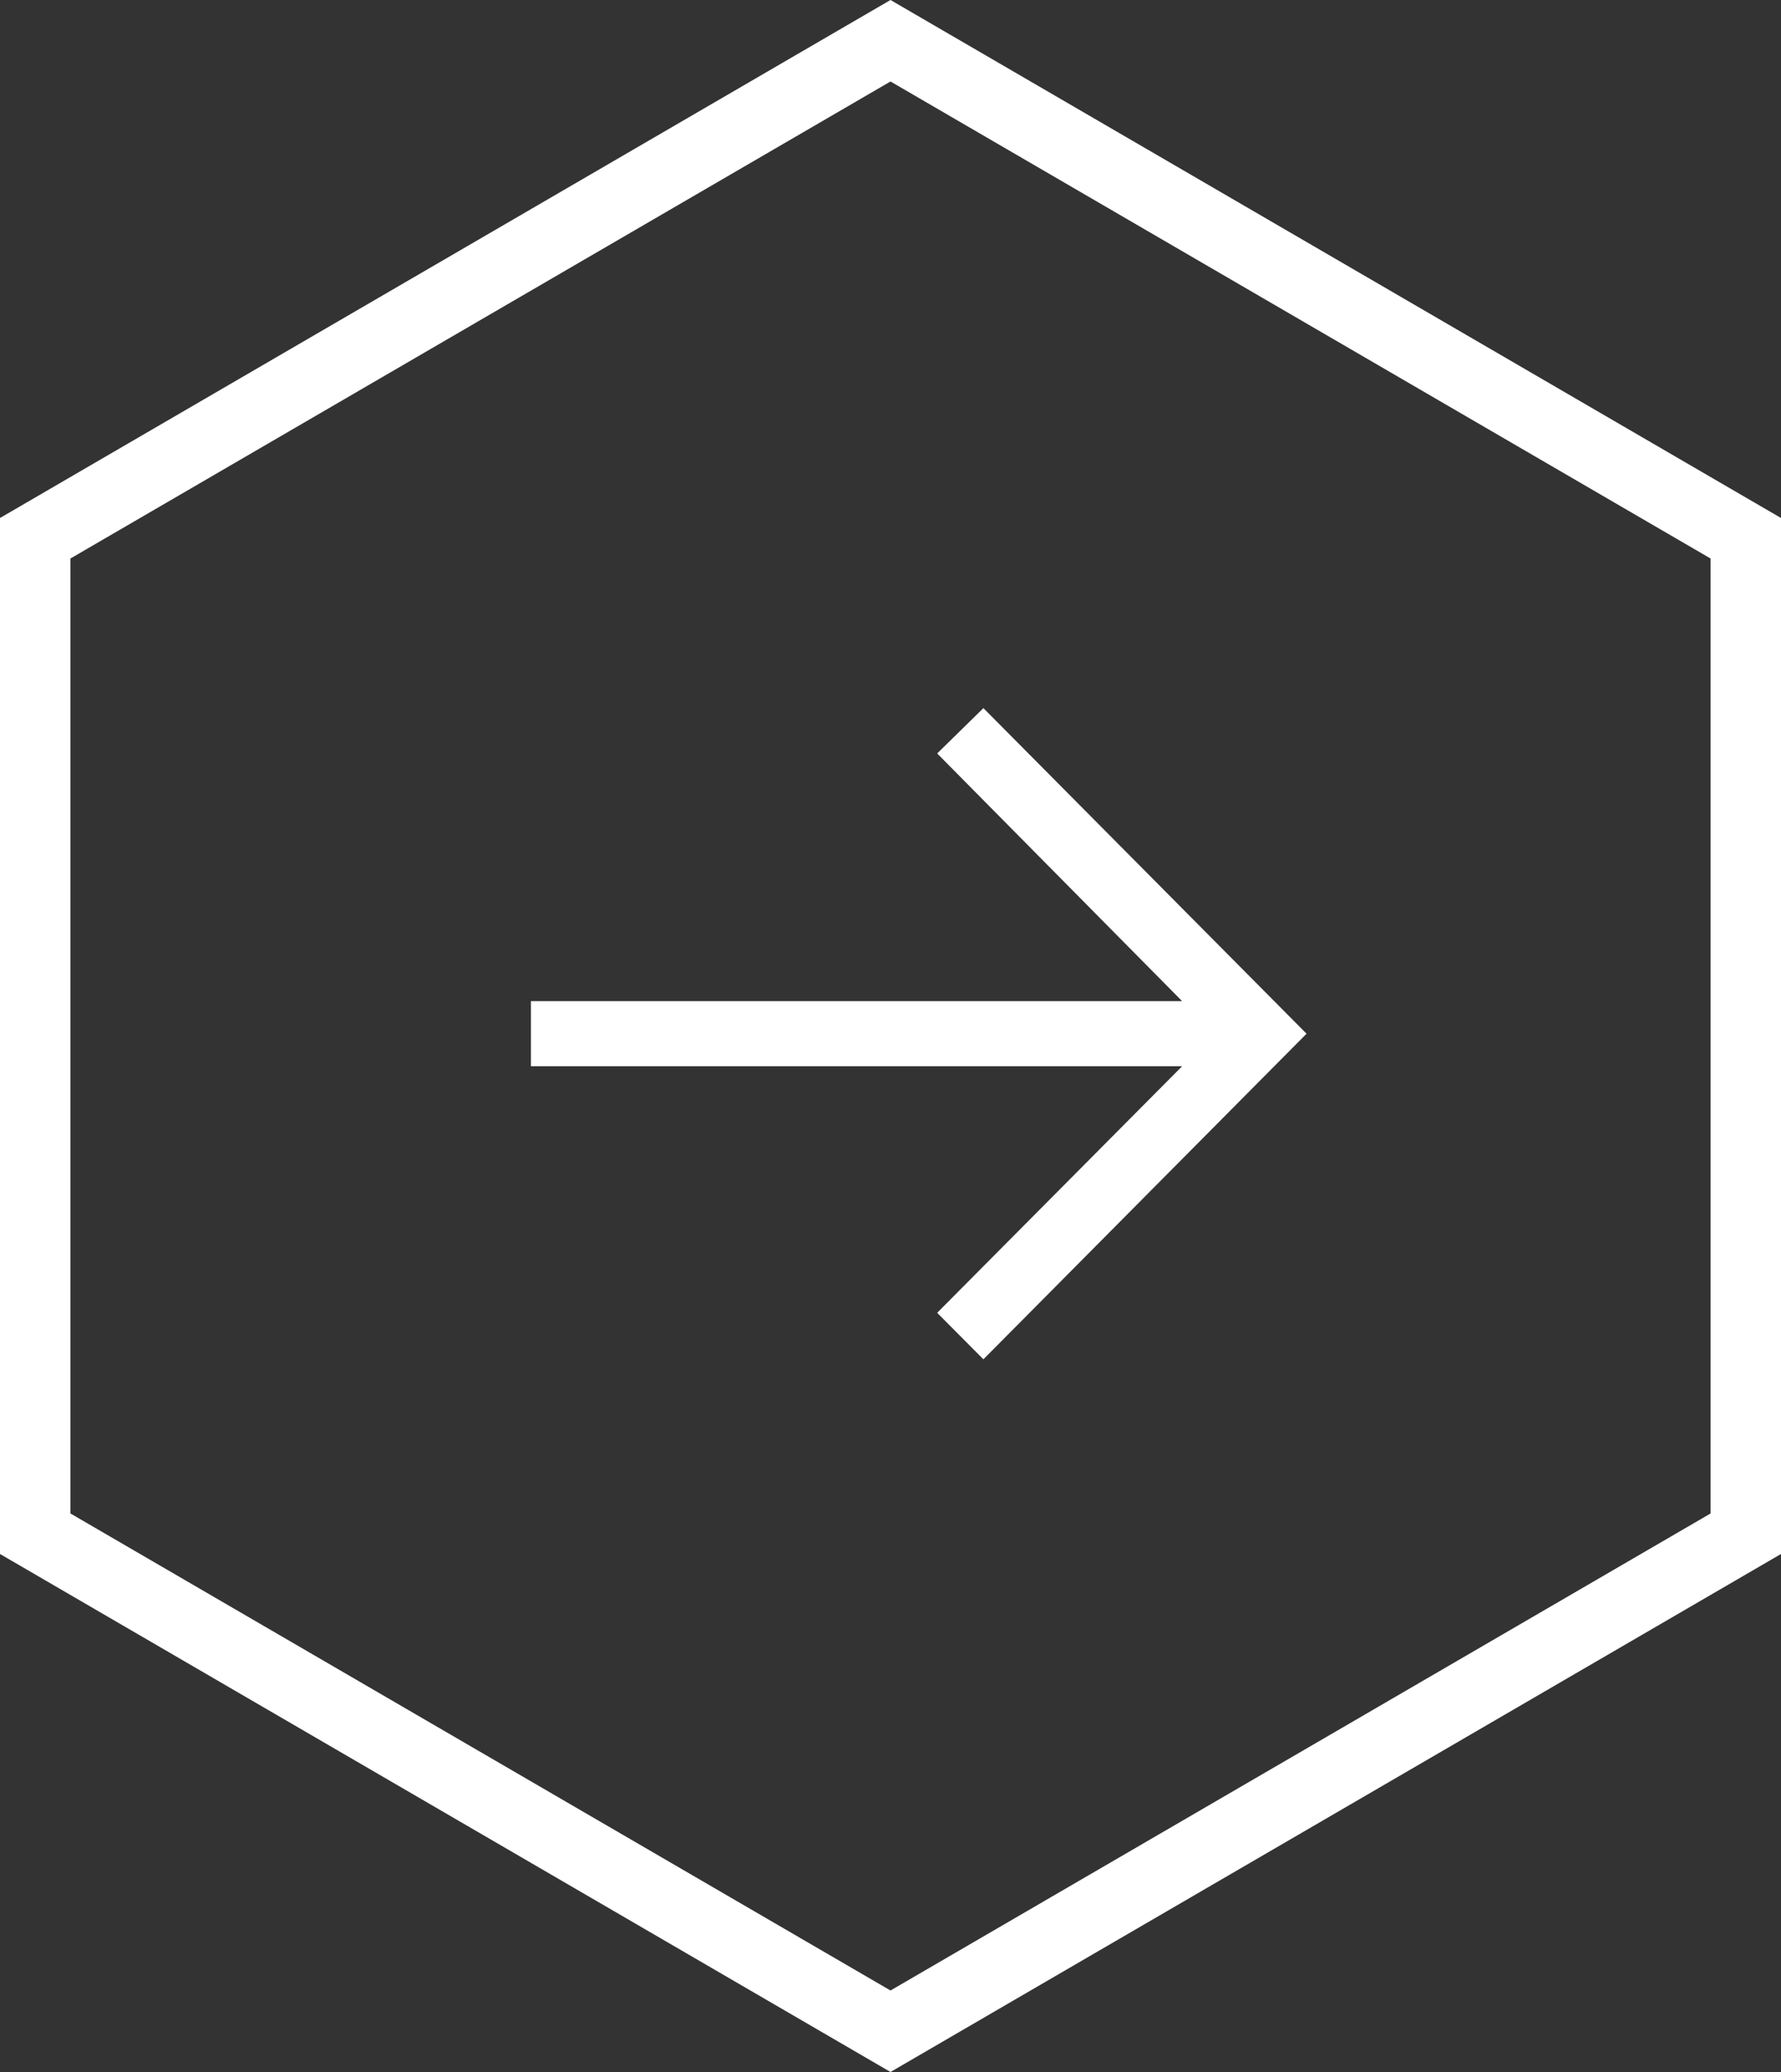 <svg width="43" height="50" viewBox="0 0 43 50" fill="none" xmlns="http://www.w3.org/2000/svg">
<rect x="0" y="0" width="43" height="50" fill="#333333" stroke="none"/>
<path d="M0.85 12.989L21.5 0.983L42.15 12.989V37.011L21.5 49.017L0.85 37.011V12.989Z" stroke="white" stroke-width="1.7"/>
<path d="M23.743 17.088L22.627 18.182L28.541 24.159L12.819 24.159L12.819 25.73L28.541 25.73L22.627 31.68L23.743 32.802L31.545 24.945L23.743 17.088Z" fill="white"/>
</svg>

